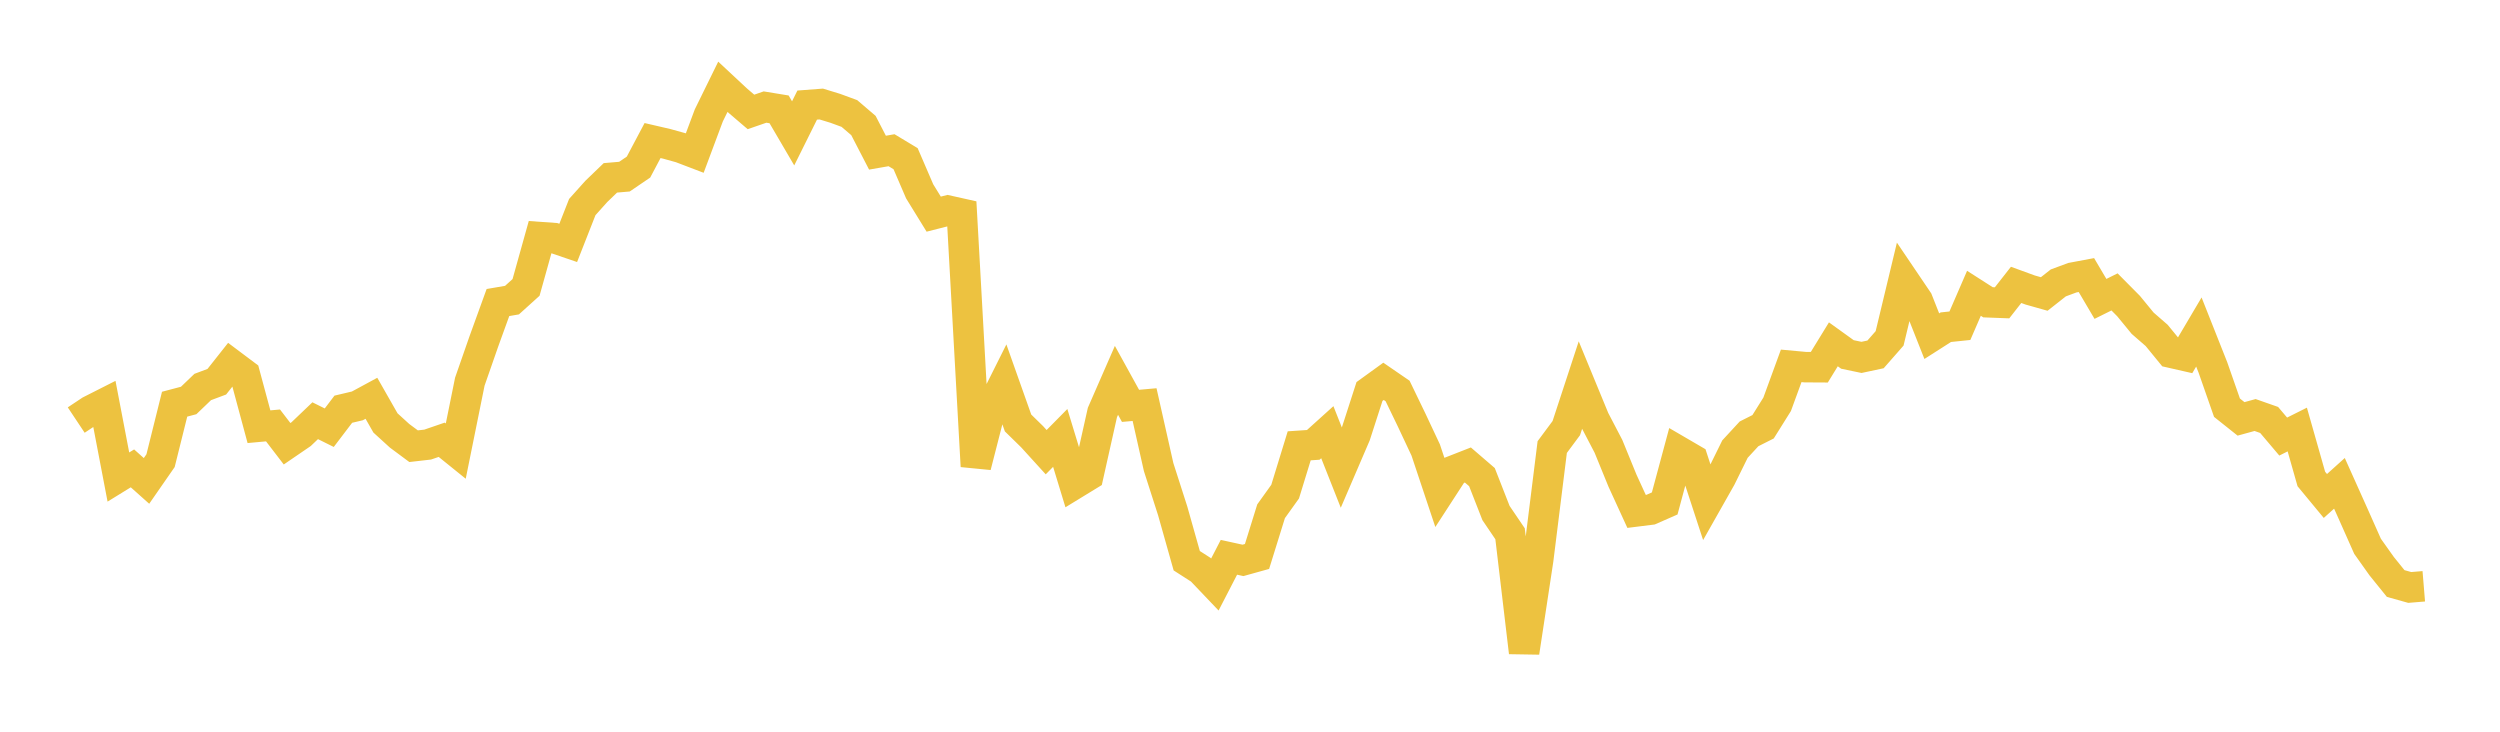 <svg width="164" height="48" xmlns="http://www.w3.org/2000/svg" xmlns:xlink="http://www.w3.org/1999/xlink"><path fill="none" stroke="rgb(237,194,64)" stroke-width="2" d="M5,27.556L5.922,26.943L6.844,26.476L7.766,31.294L8.689,30.725L9.611,31.548L10.533,30.219L11.455,26.515L12.377,26.271L13.299,25.387L14.222,25.042L15.144,23.876L16.066,24.568L16.988,27.992L17.91,27.908L18.832,29.11L19.754,28.48L20.677,27.599L21.599,28.057L22.521,26.844L23.443,26.626L24.365,26.127L25.287,27.745L26.21,28.586L27.132,29.271L28.054,29.165L28.976,28.849L29.898,29.593L30.82,25.038L31.743,22.39L32.665,19.846L33.587,19.688L34.509,18.855L35.431,15.554L36.353,15.619L37.275,15.934L38.198,13.583L39.12,12.555L40.042,11.667L40.964,11.588L41.886,10.96L42.808,9.22L43.731,9.434L44.653,9.69L45.575,10.042L46.497,7.573L47.419,5.695L48.341,6.554L49.263,7.342L50.186,7.023L51.108,7.174L52.03,8.749L52.952,6.894L53.874,6.824L54.796,7.106L55.719,7.445L56.641,8.233L57.563,10.015L58.485,9.854L59.407,10.41L60.329,12.55L61.251,14.048L62.174,13.813L63.096,14.019L64.018,30.586L64.94,26.988L65.862,25.144L66.784,27.746L67.707,28.649L68.629,29.663L69.551,28.728L70.473,31.751L71.395,31.187L72.317,27.063L73.24,24.951L74.162,26.624L75.084,26.542L76.006,30.641L76.928,33.514L77.85,36.783L78.772,37.375L79.695,38.344L80.617,36.559L81.539,36.761L82.461,36.504L83.383,33.538L84.305,32.251L85.228,29.246L86.15,29.184L87.072,28.352L87.994,30.685L88.916,28.539L89.838,25.683L90.76,25.016L91.683,25.649L92.605,27.558L93.527,29.521L94.449,32.286L95.371,30.865L96.293,30.504L97.216,31.299L98.138,33.655L99.06,35.015L99.982,42.797L100.904,36.729L101.826,29.328L102.749,28.085L103.671,25.275L104.593,27.512L105.515,29.28L106.437,31.536L107.359,33.547L108.281,33.432L109.204,33.027L110.126,29.603L111.048,30.141L111.97,32.962L112.892,31.332L113.814,29.461L114.737,28.461L115.659,27.996L116.581,26.522L117.503,24L118.425,24.085L119.347,24.09L120.269,22.588L121.192,23.252L122.114,23.445L123.036,23.248L123.958,22.197L124.88,18.356L125.802,19.719L126.725,22.053L127.647,21.464L128.569,21.368L129.491,19.24L130.413,19.83L131.335,19.865L132.257,18.688L133.18,19.025L134.102,19.285L135.024,18.559L135.946,18.217L136.868,18.044L137.79,19.608L138.713,19.149L139.635,20.079L140.557,21.203L141.479,22.005L142.401,23.133L143.323,23.343L144.246,21.78L145.168,24.107L146.09,26.745L147.012,27.479L147.934,27.225L148.856,27.549L149.778,28.639L150.701,28.177L151.623,31.421L152.545,32.536L153.467,31.706L154.389,33.761L155.311,35.836L156.234,37.136L157.156,38.278L158.078,38.537L159,38.461"></path></svg>
